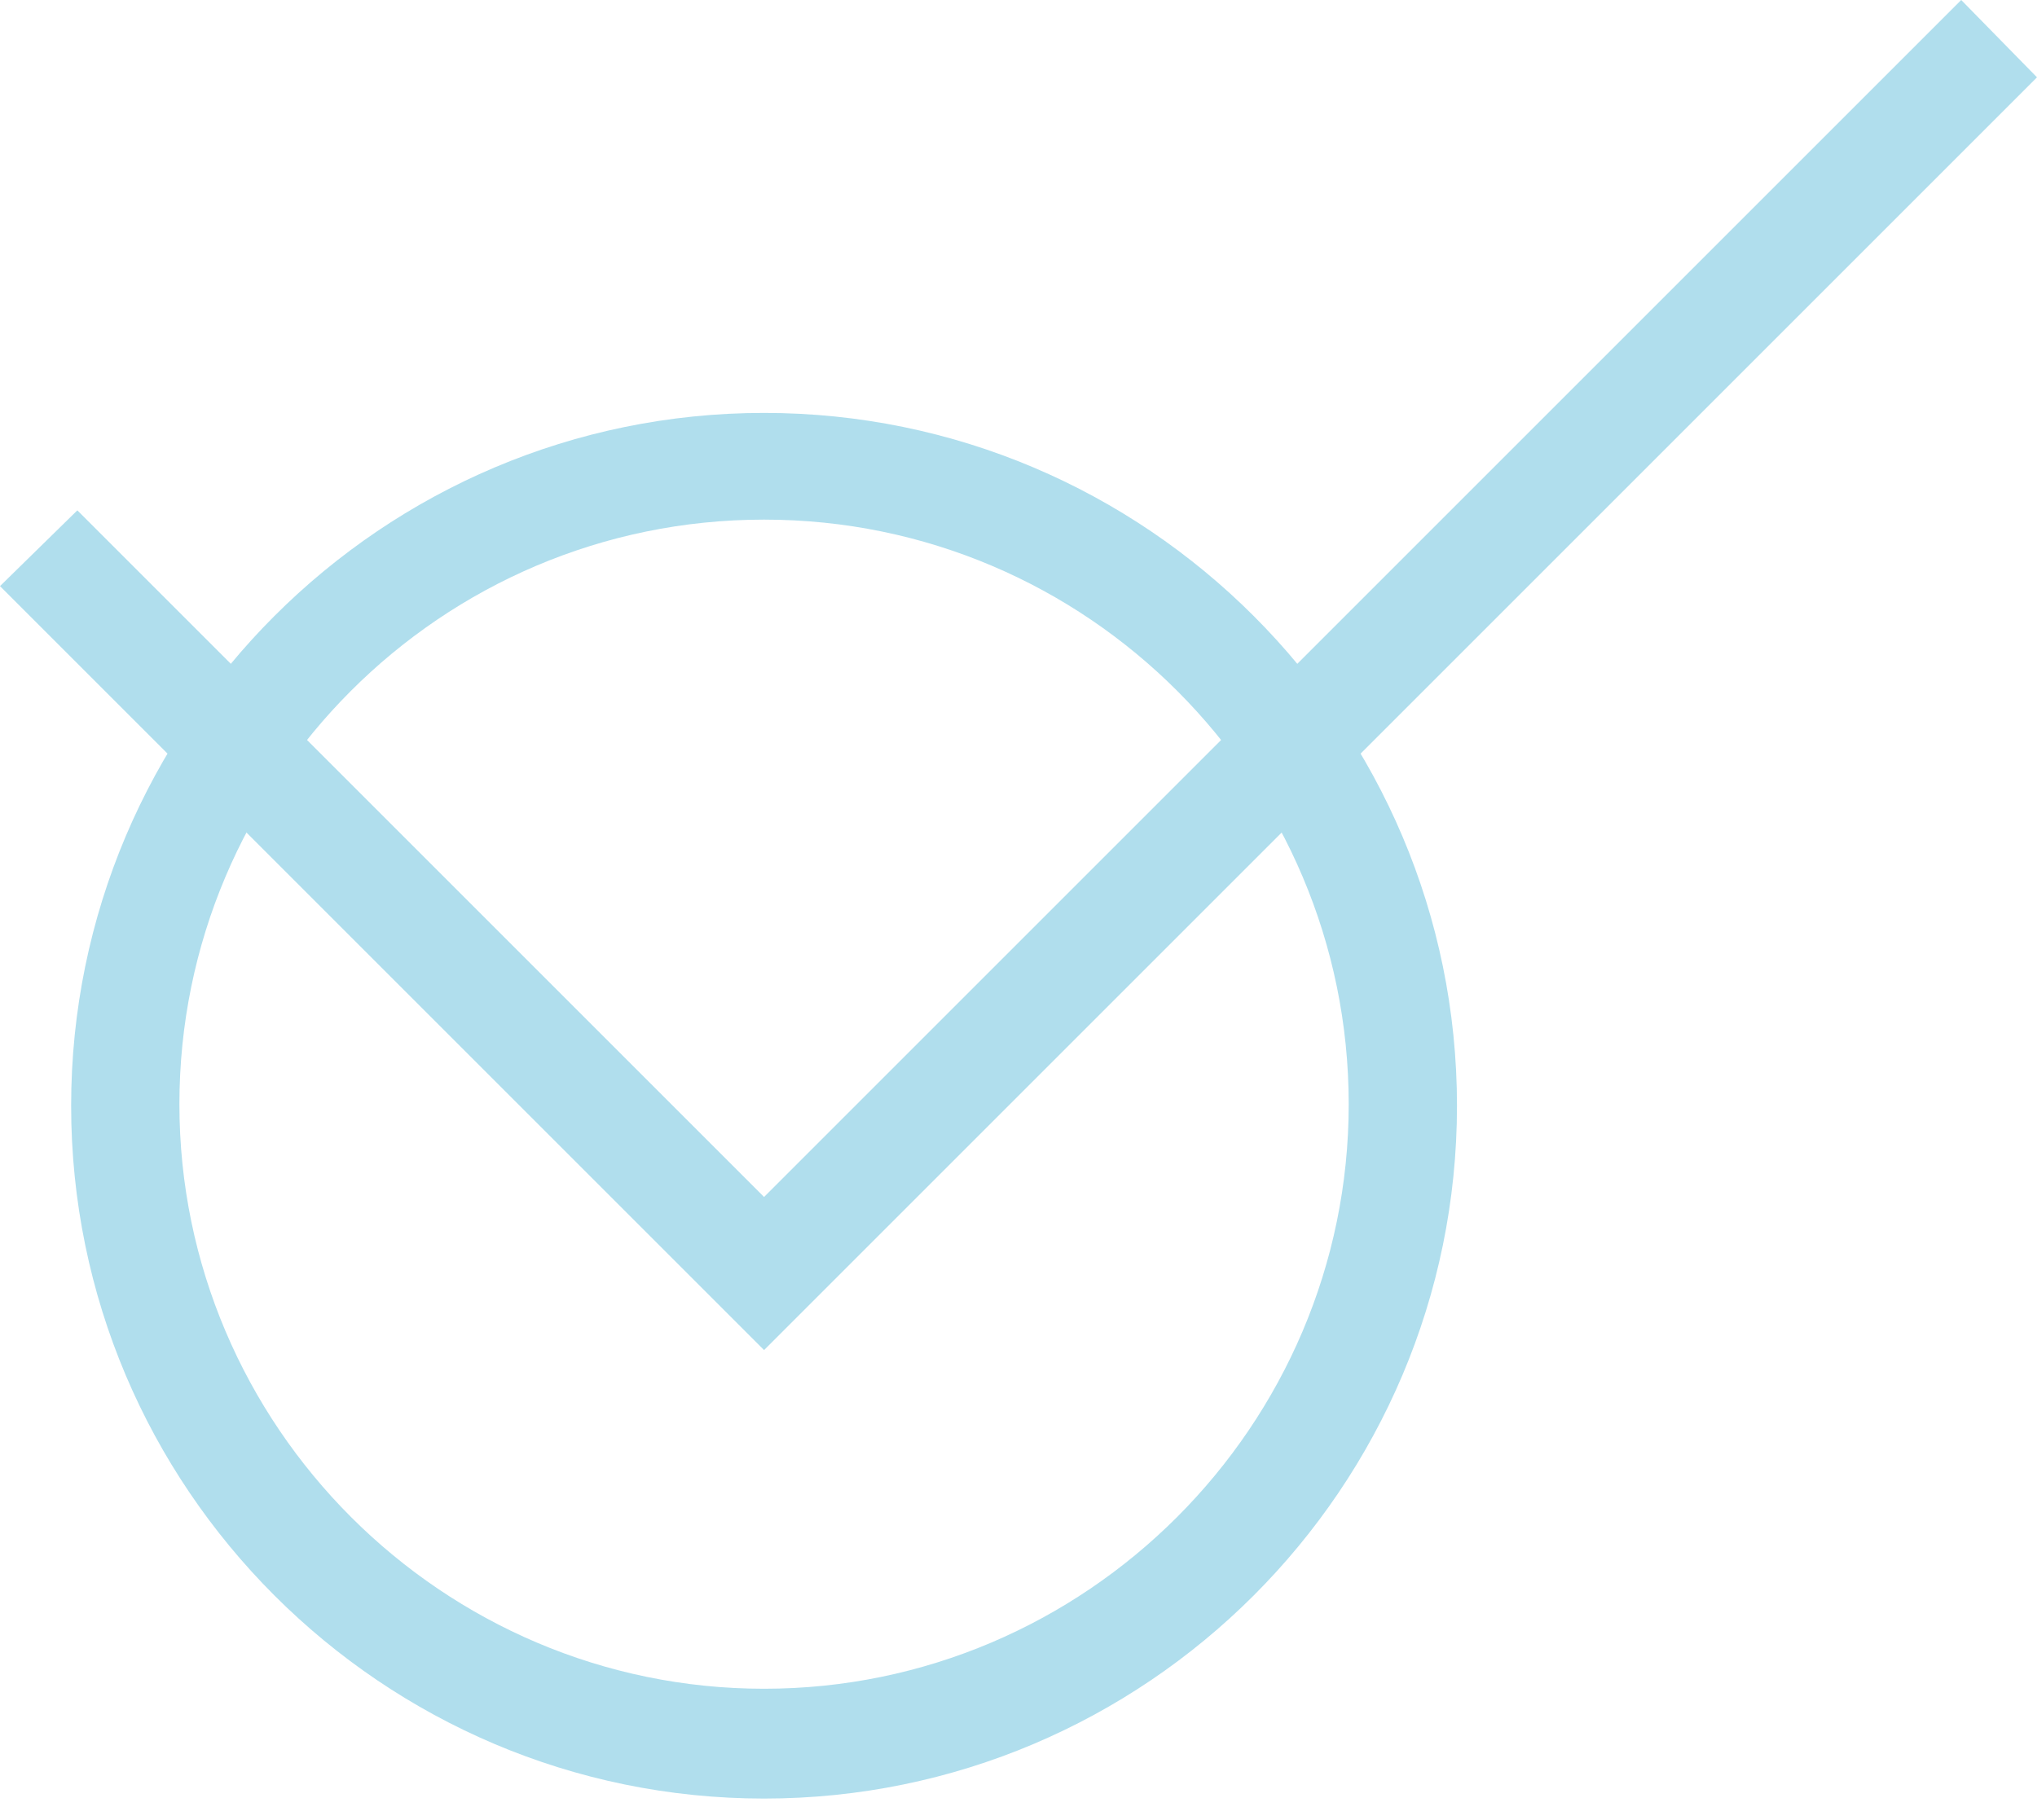 <svg width="94" height="84" viewBox="0 0 94 84" fill="none" xmlns="http://www.w3.org/2000/svg">
<path d="M35.259 83.009C17.629 83.009 3.283 68.662 3.283 51.033C3.283 33.403 17.629 19.057 35.259 19.057C52.888 19.057 67.234 33.403 67.234 51.033C67.234 68.662 52.888 83.009 35.259 83.009ZM35.259 23.982C20.341 23.982 8.279 36.116 8.279 50.962C8.279 65.808 20.413 77.941 35.259 77.941C50.105 77.941 62.238 65.808 62.238 50.962C62.238 36.116 50.176 23.982 35.259 23.982Z" fill="#B0DEED"/>
<path d="M35.259 62.31L3.84145e-09 27.051L3.569 23.554L35.259 55.244L90.503 -1.28521e-08L94 3.569L35.259 62.31Z" fill="#B0DEED"/>
</svg>

